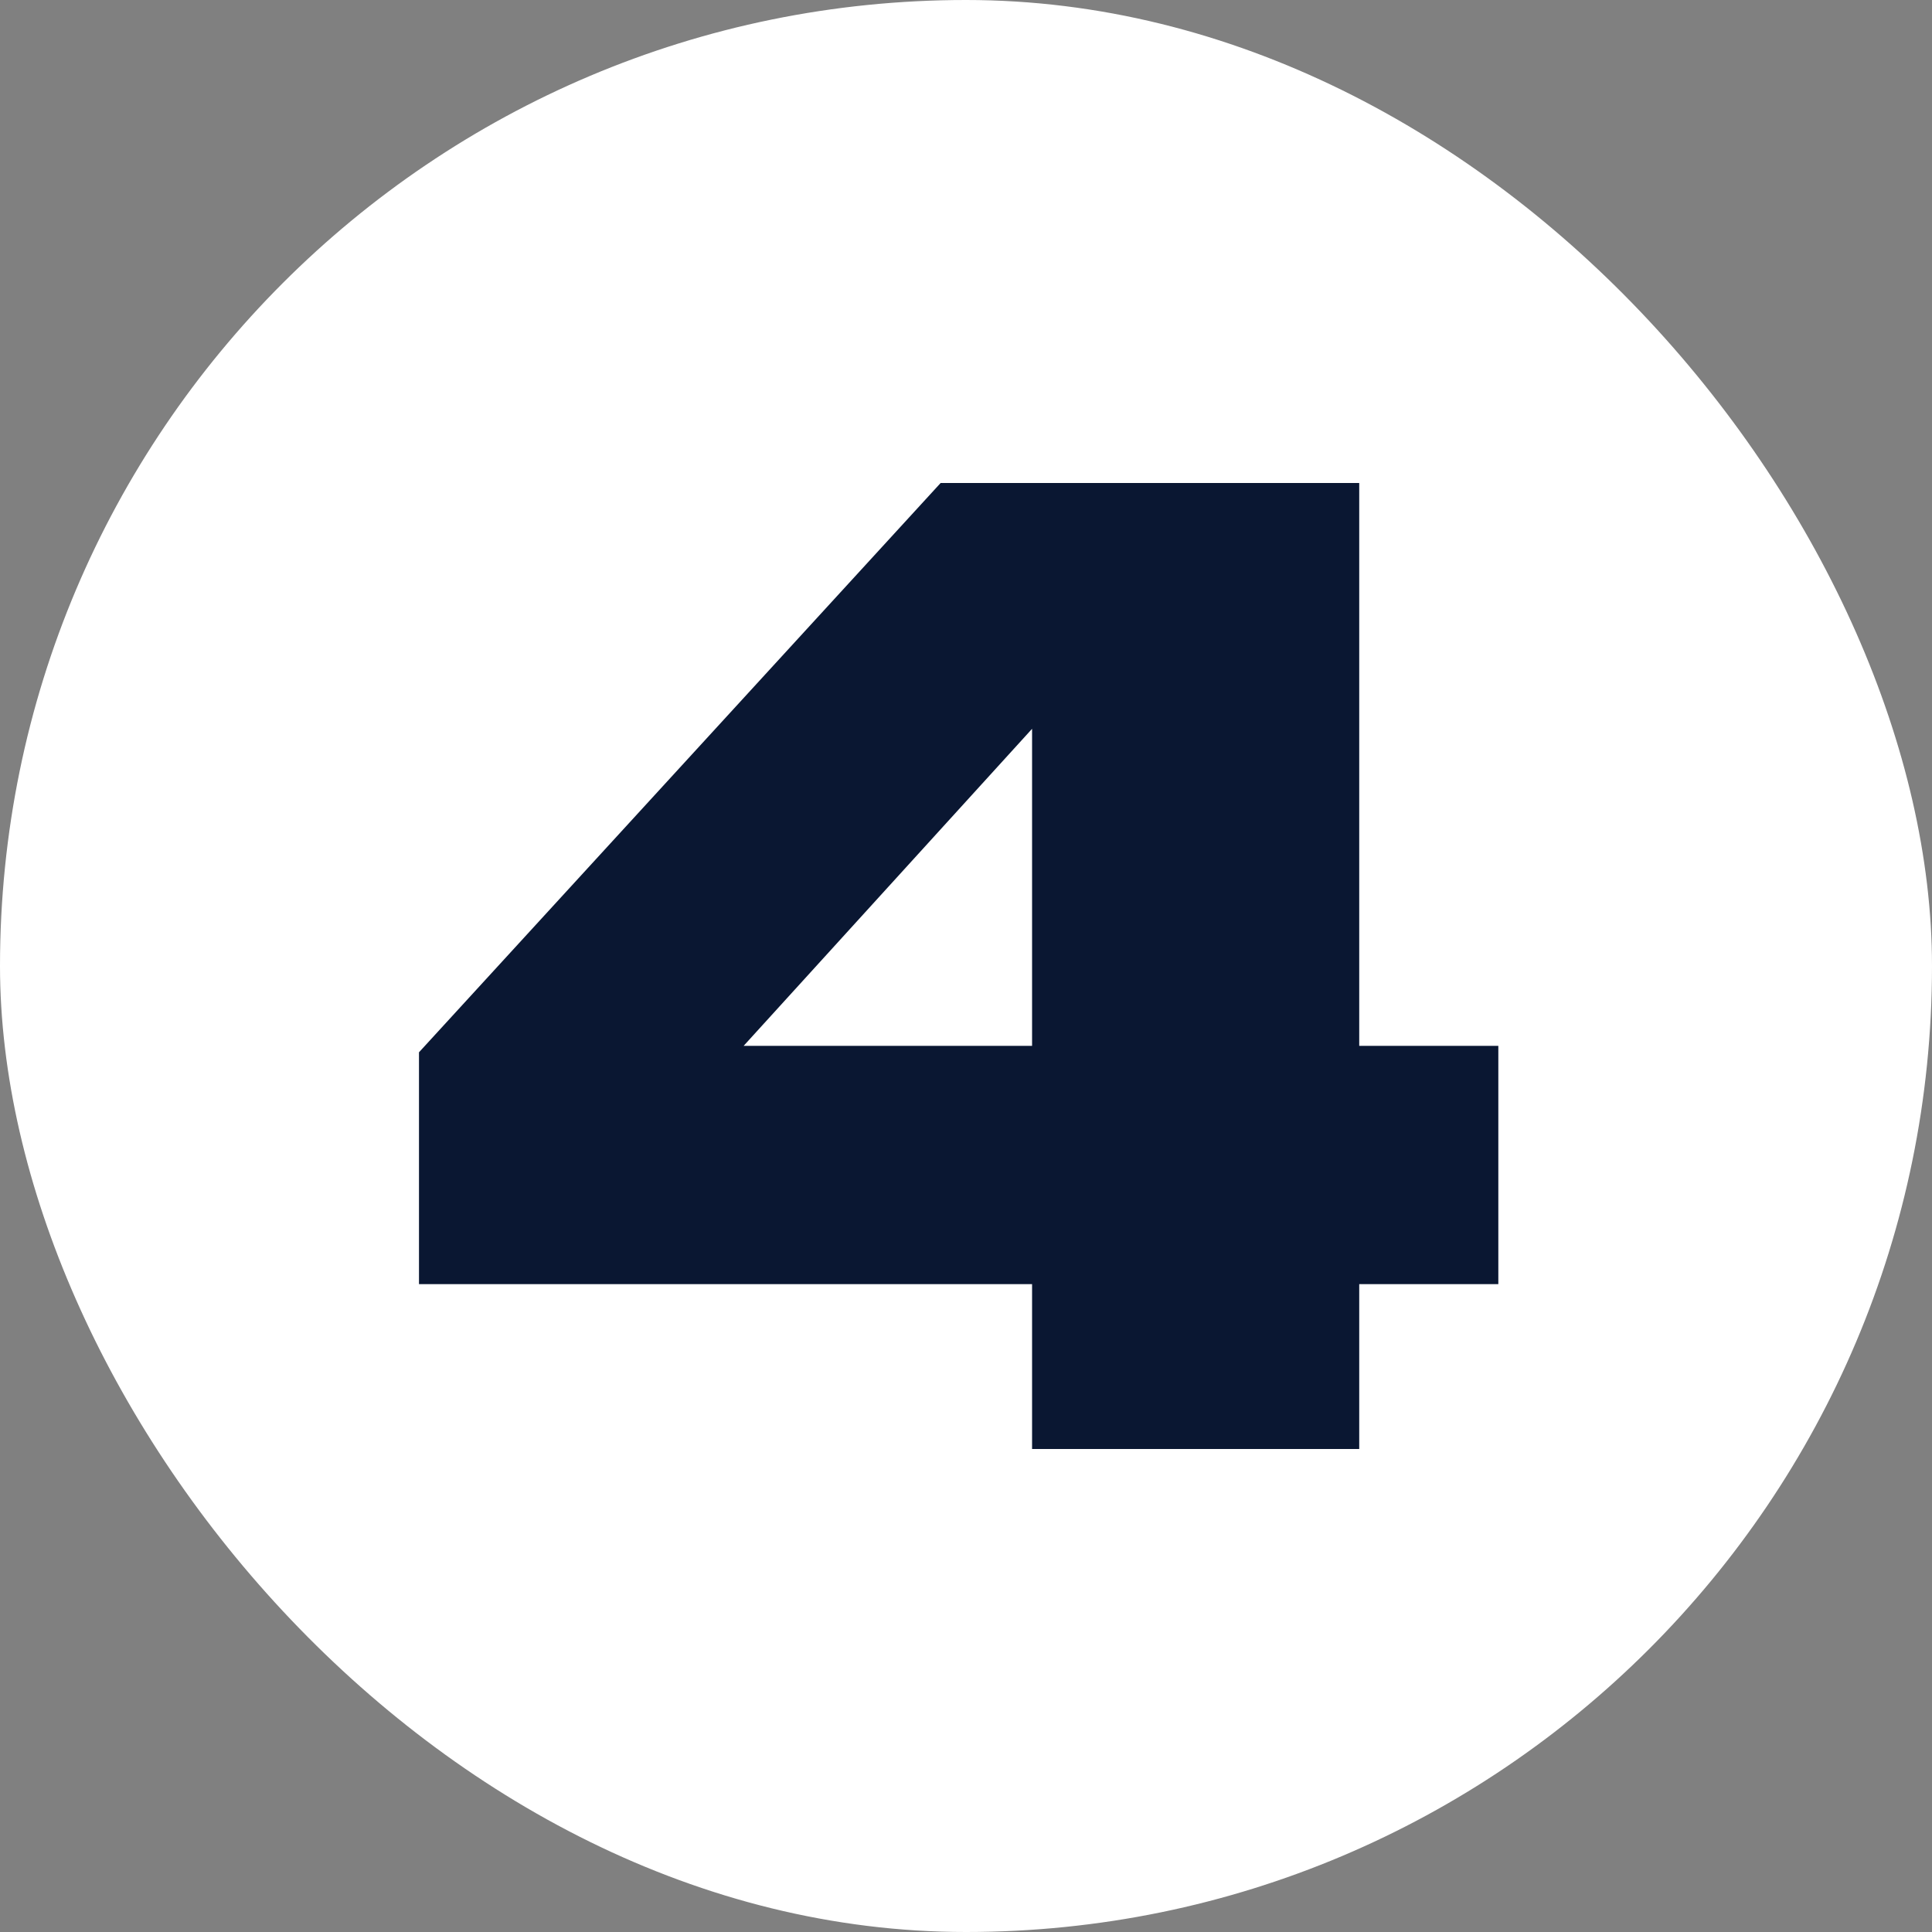 <svg width="60" height="60" viewBox="0 0 60 60" fill="none" xmlns="http://www.w3.org/2000/svg">
<rect x="0" y="0" width="60" height="60" fill="#808080" stroke="none"/>
<rect width="60" height="60" rx="30" fill="white"/>
<path d="M42.212 15V45H32.052V19.6H34.812L20.292 35.56V32.48H46.532V39.88H13.012V32.68L29.212 15H42.212Z" fill="#0A1732"/>
</svg>
